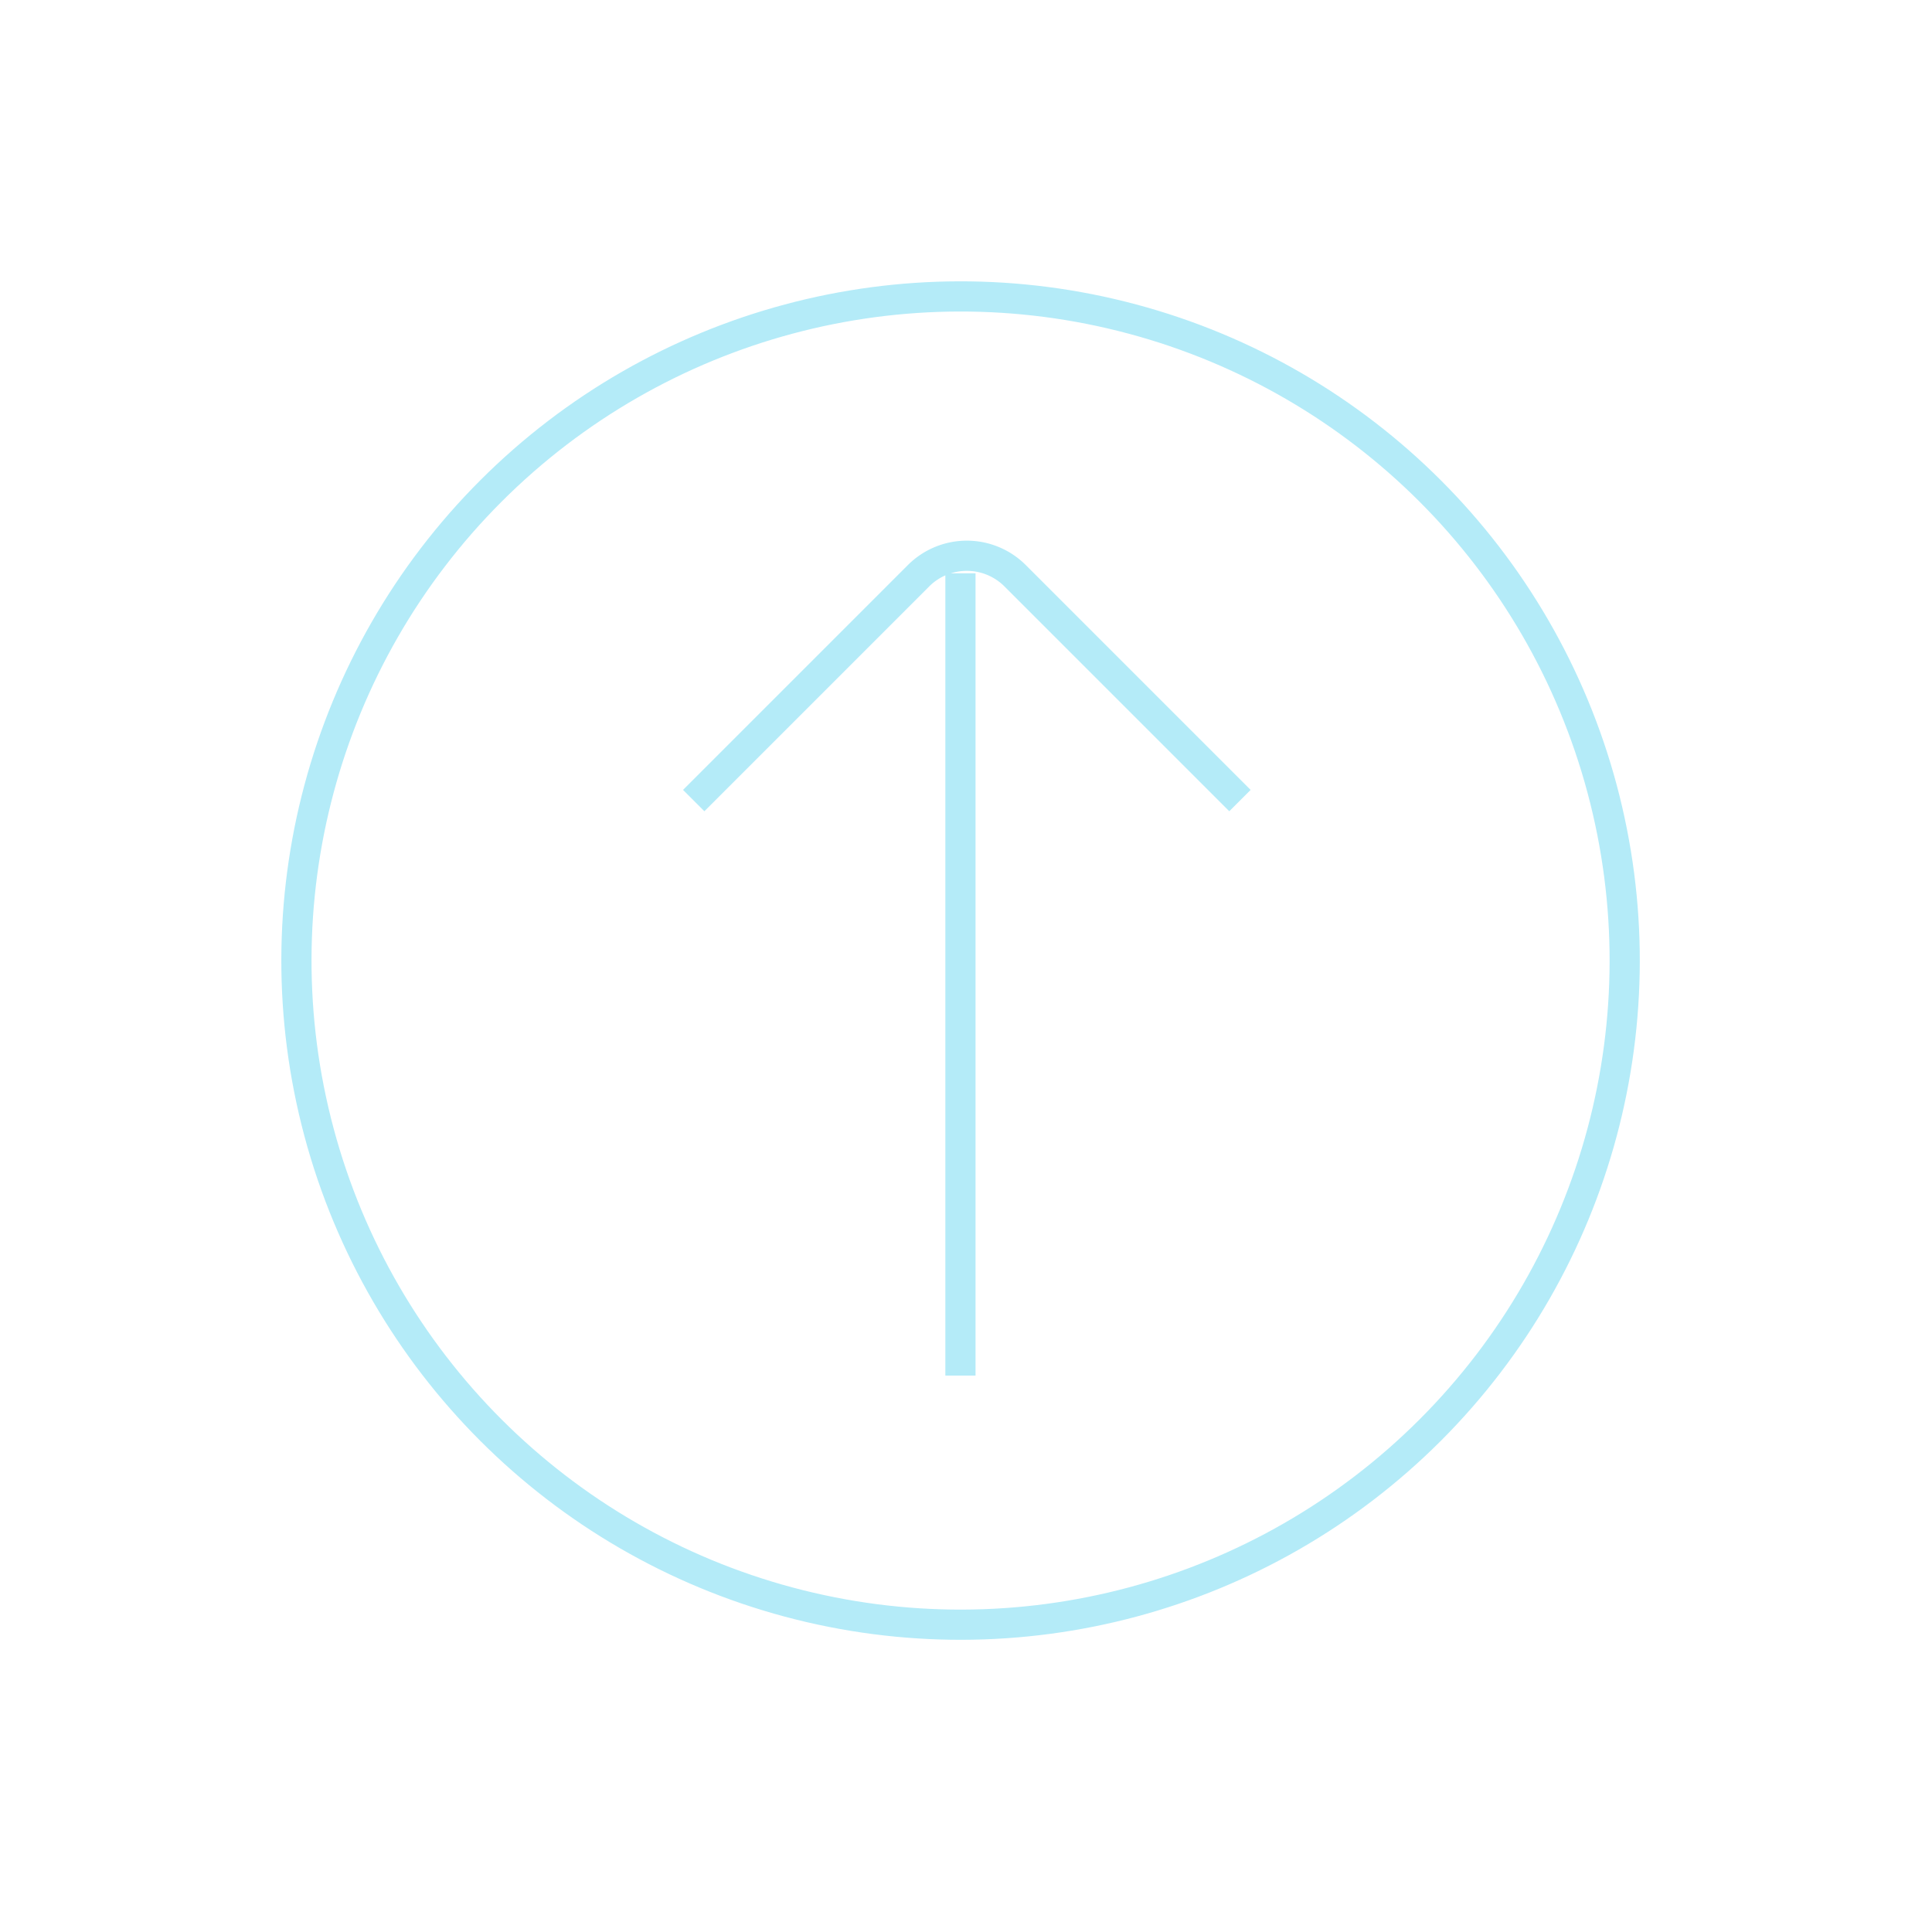 <svg width="64" height="64" viewBox="0 0 64 64" fill="none" xmlns="http://www.w3.org/2000/svg">
    <circle cx="31.82" cy="31.82" r="22" transform="rotate(45 31.82 31.82)" stroke="#B4EBF8"/>
    <path d="M31.816 45.568V18.992M41.075 26.52l-7.447-7.447a2.263 2.263 0 0 0-3.201 0L22.98 26.52" stroke="#B4EBF8"/>
</svg>
